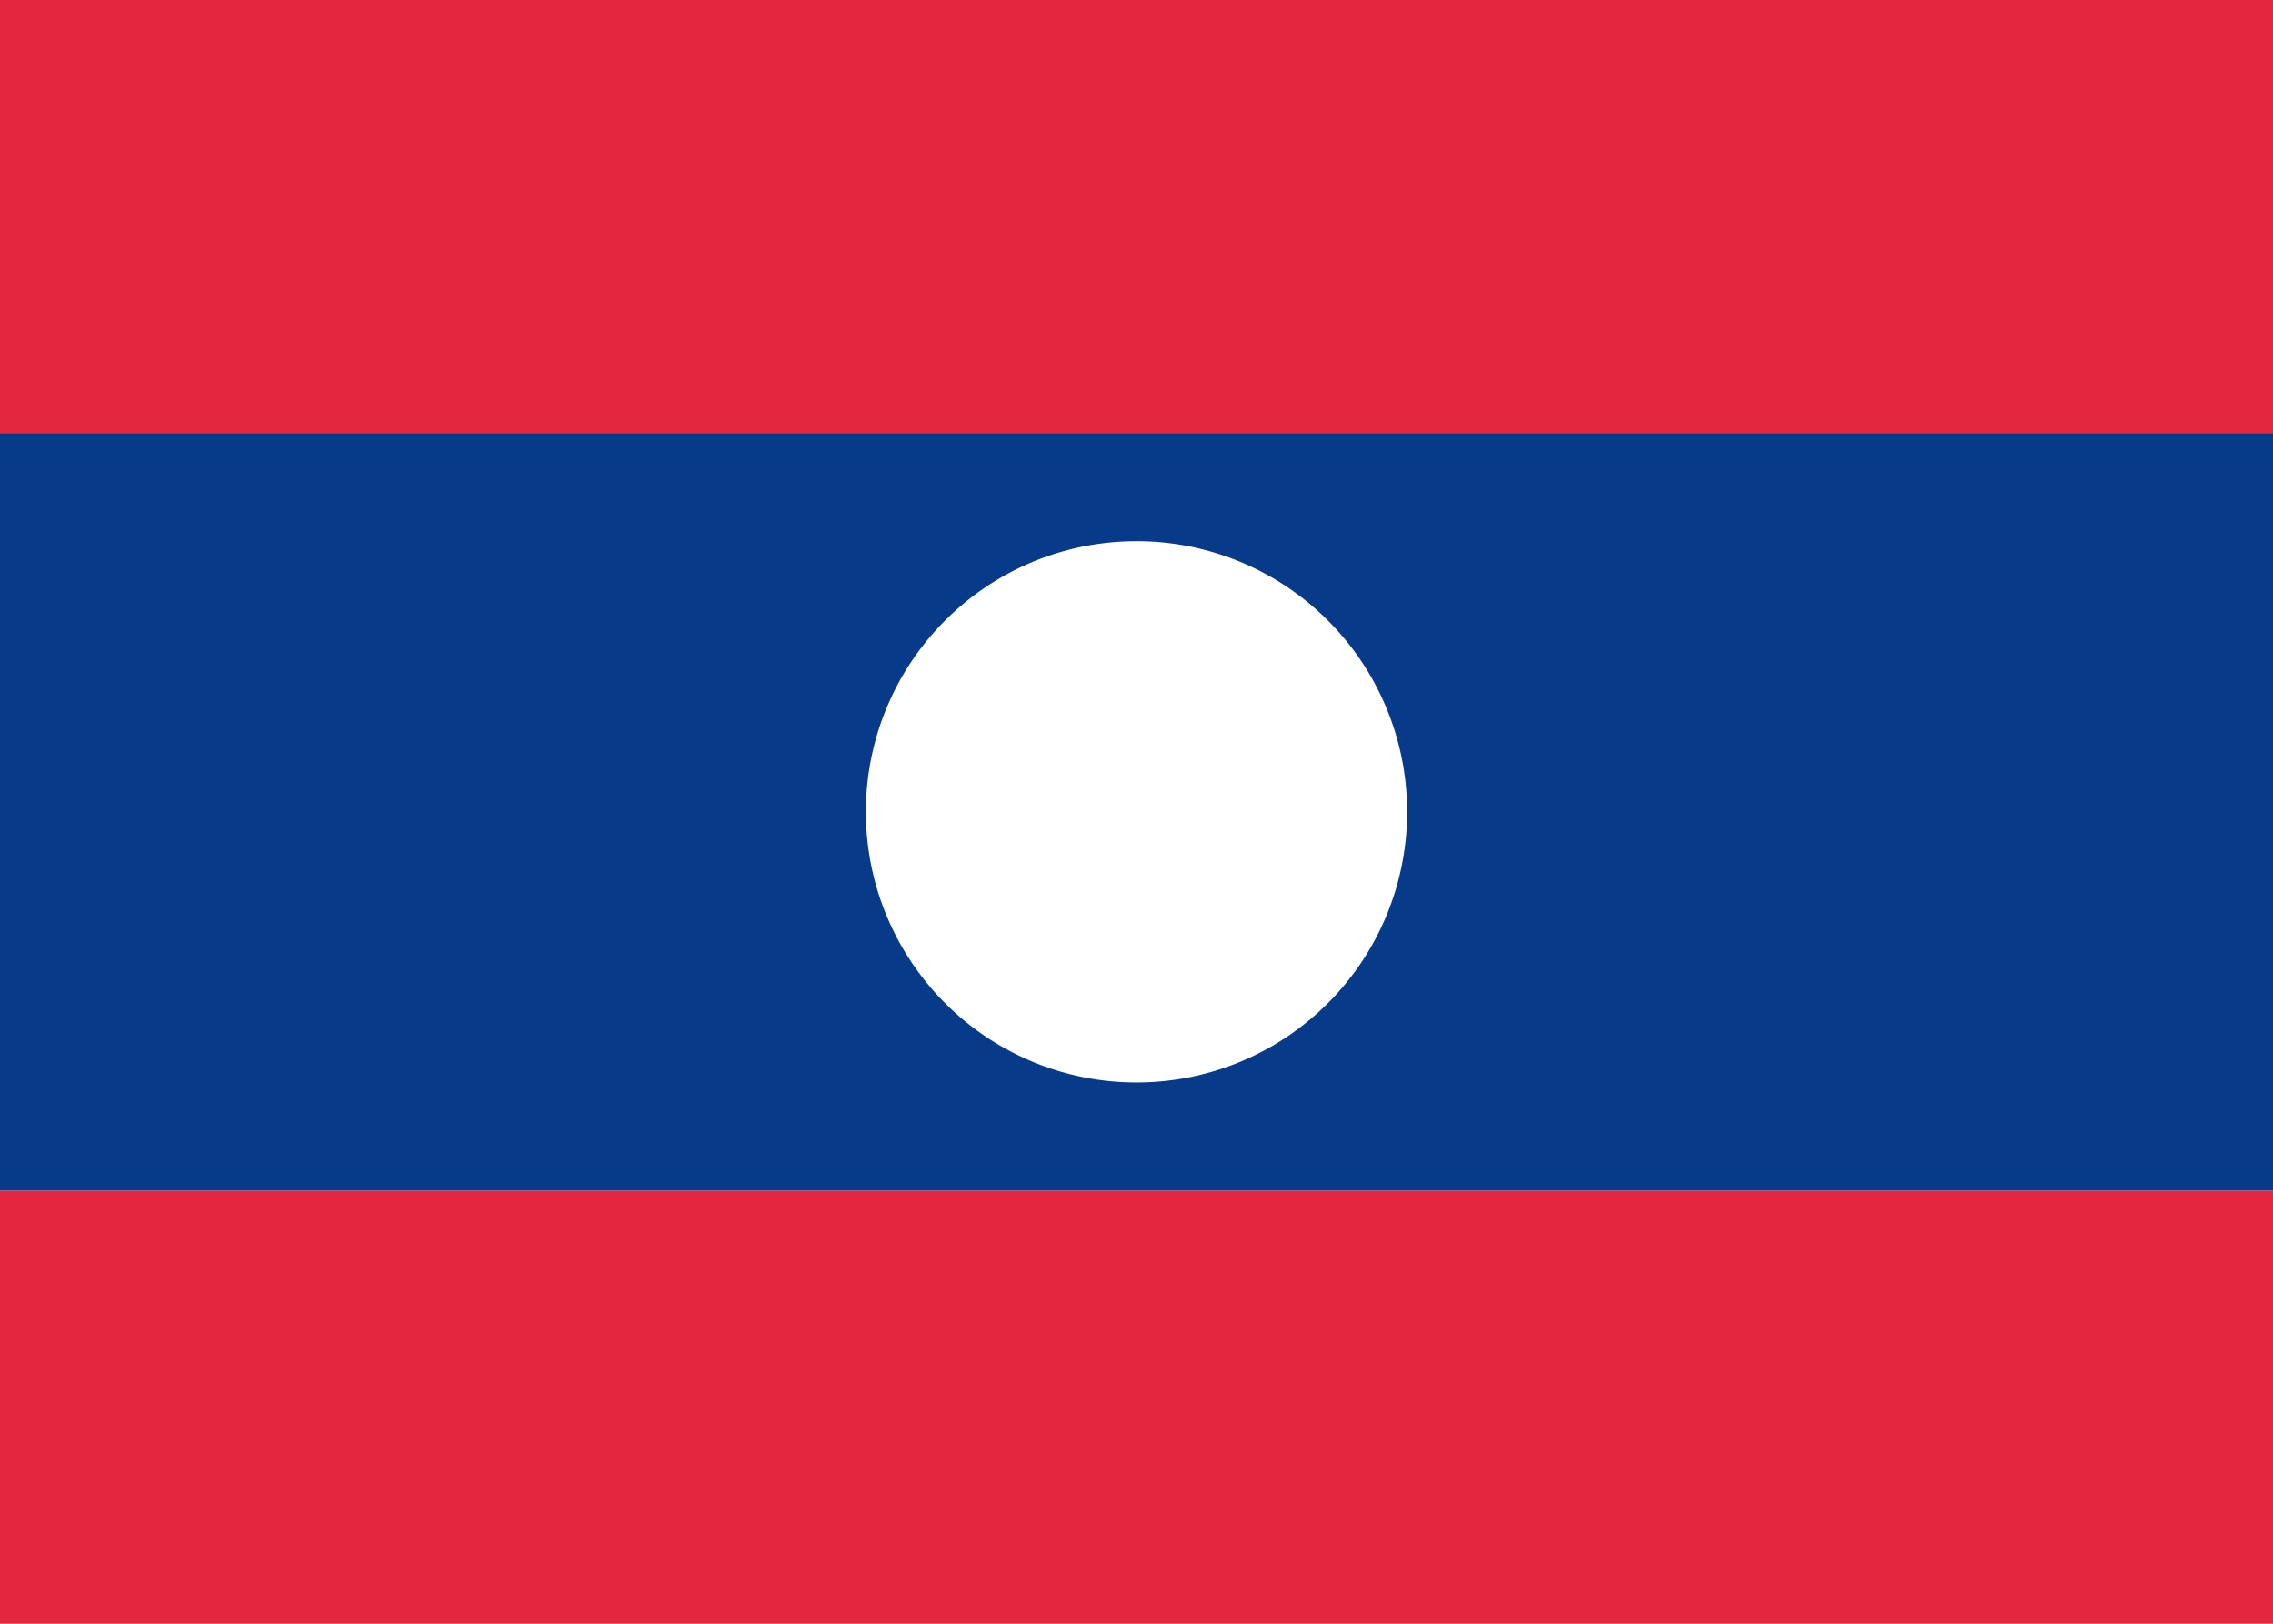 <svg xmlns="http://www.w3.org/2000/svg" fill="none" viewBox="0 0 28 20" aria-hidden="true"><path fill="#fff" d="M0 0h28v20H0V0z"/><path fill="#073A88" fill-rule="evenodd" d="M0 14.667h28V5.333H0v9.334z" clip-rule="evenodd"/><path fill="#E2273E" fill-rule="evenodd" d="M0 5.333h28V0H0v5.333zM0 20h28v-5.333H0V20z" clip-rule="evenodd"/><path fill="#fff" fill-rule="evenodd" d="M14 13.333a3.333 3.333 0 100-6.667 3.333 3.333 0 000 6.667z" clip-rule="evenodd"/></svg>